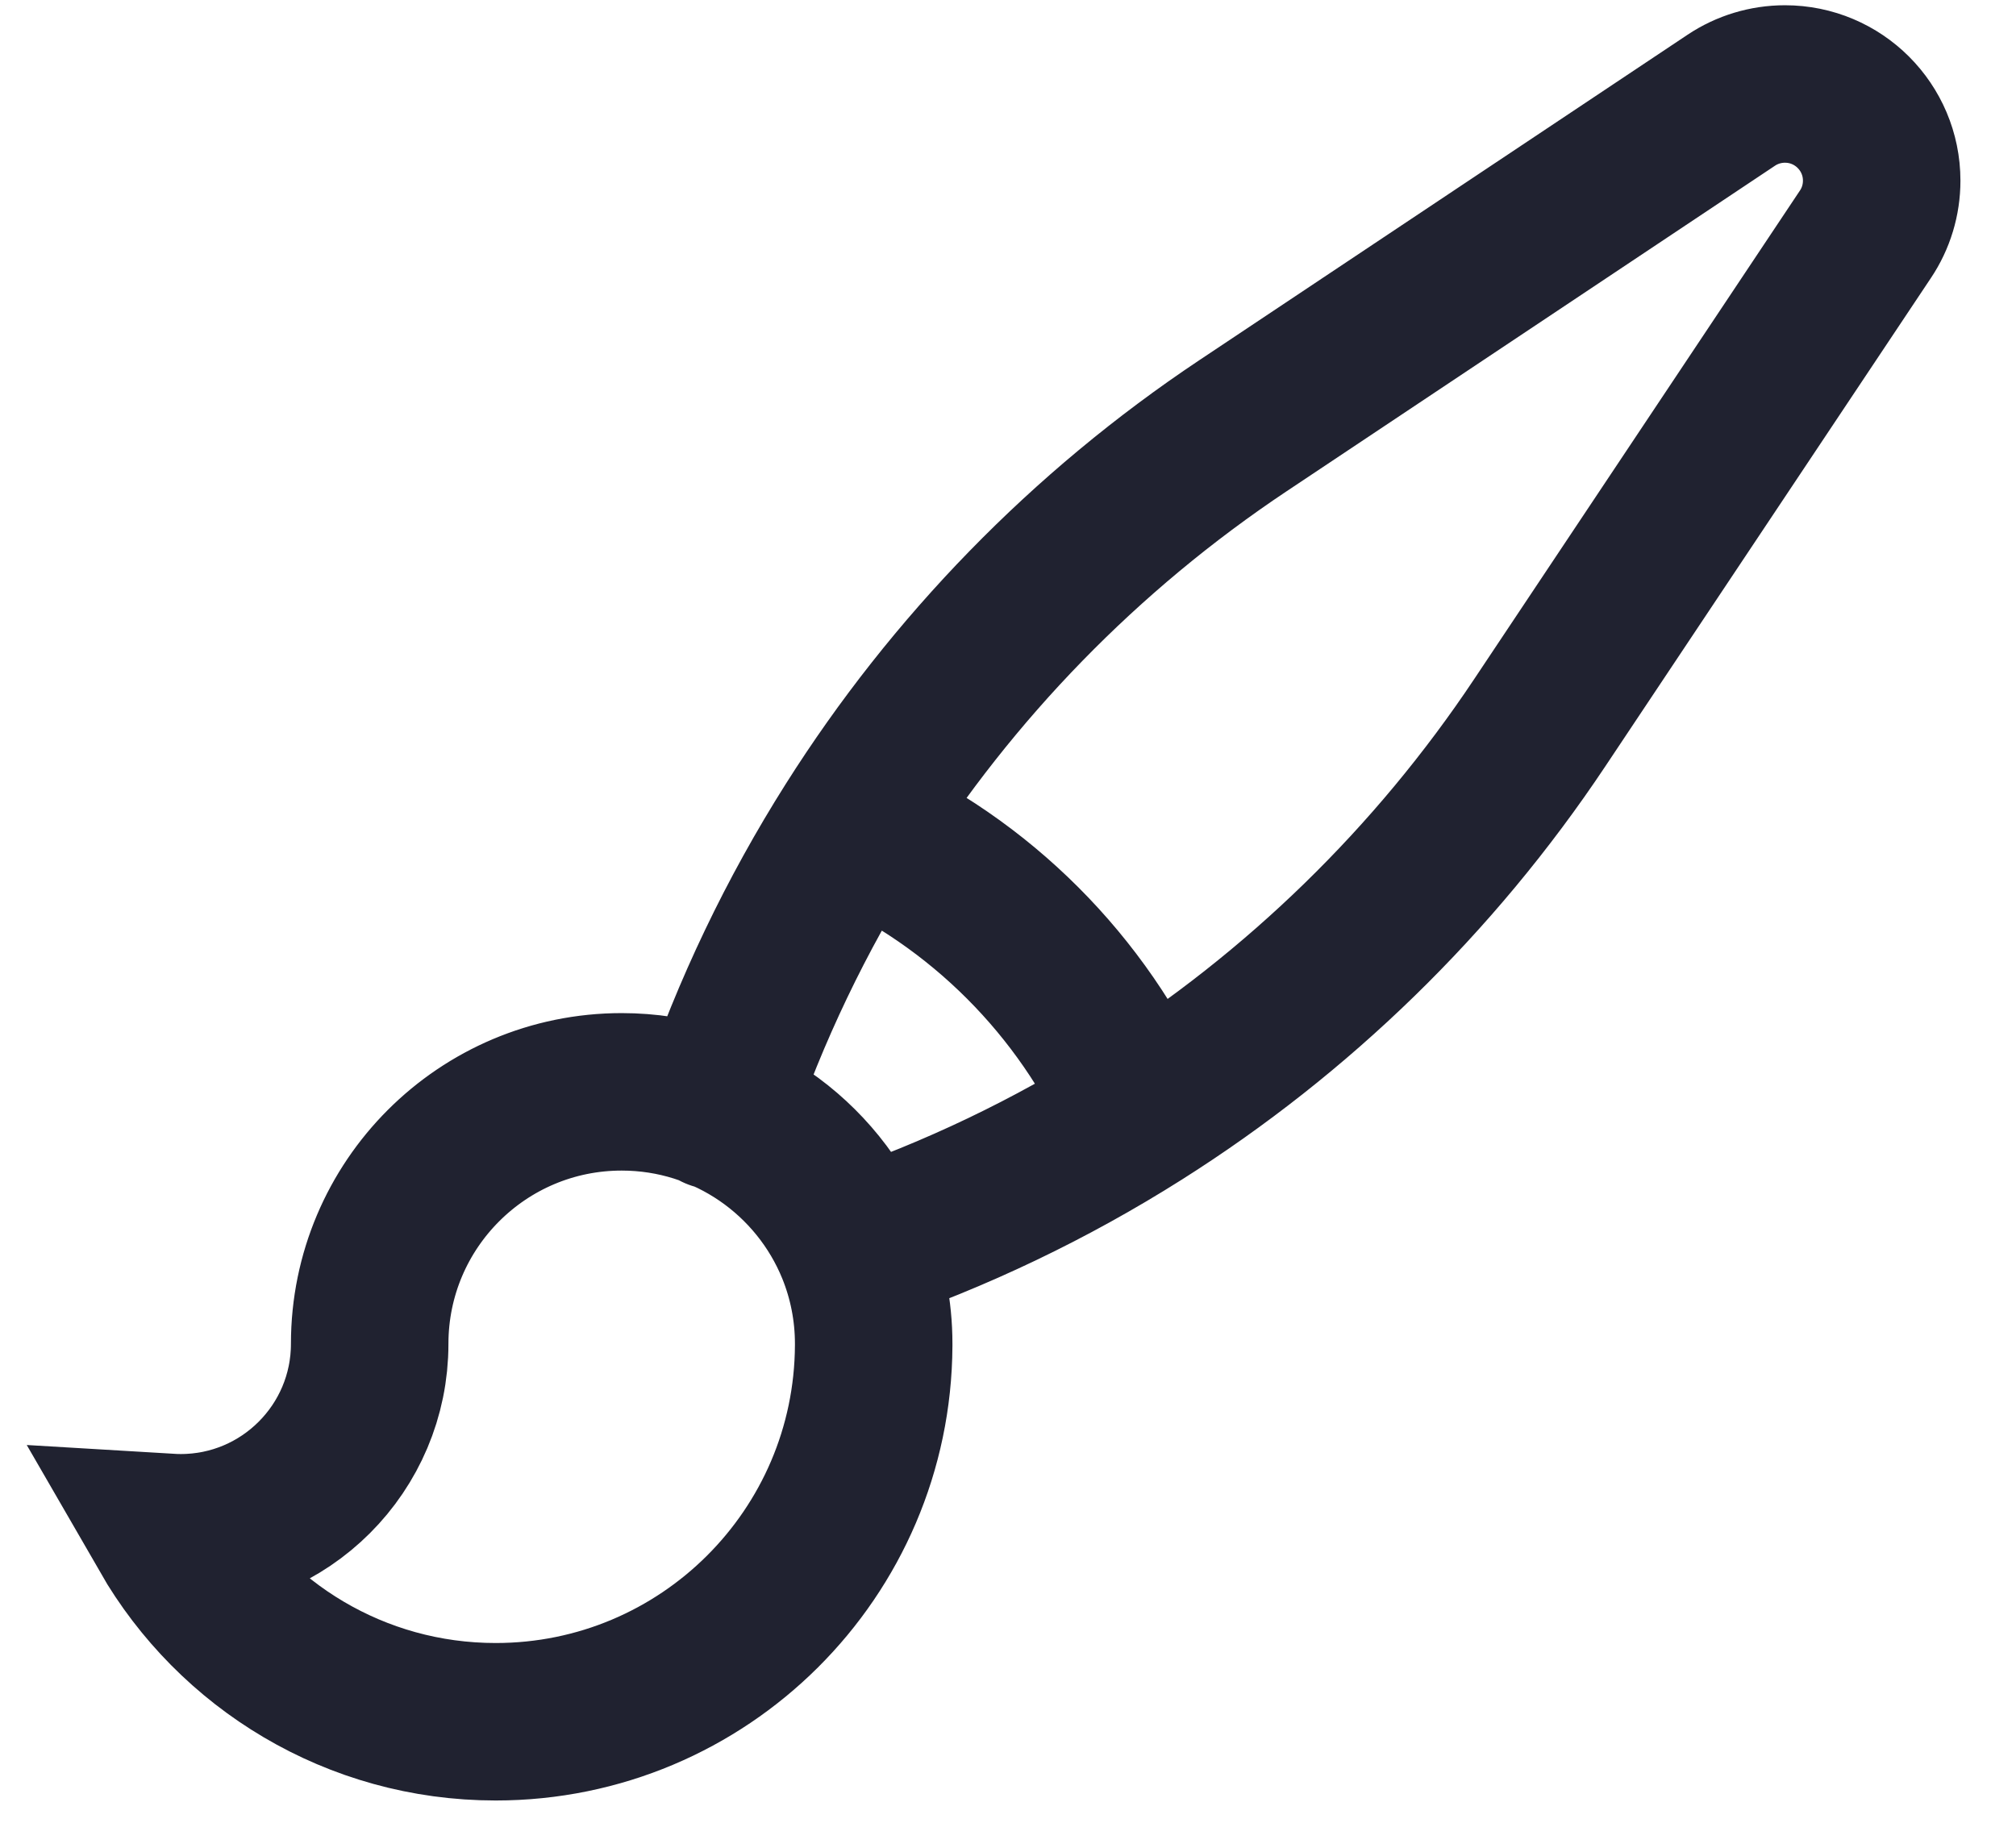 <?xml version="1.0" encoding="utf-8"?>
<svg xmlns="http://www.w3.org/2000/svg" fill="none" height="100%" overflow="visible" preserveAspectRatio="none" style="display: block;" viewBox="0 0 24 22" width="100%">
<path d="M10.182 14.872C9.736 13.774 8.659 13 7.401 13C5.744 13 4.401 14.343 4.401 16C4.401 17.243 3.393 18.25 2.151 18.25C2.1 18.25 2.05 18.248 2 18.245C2.777 19.593 4.233 20.5 5.901 20.5C8.379 20.5 10.389 18.497 10.401 16.021C10.401 16.014 10.401 16.007 10.401 16C10.401 15.601 10.323 15.22 10.182 14.872ZM10.182 14.872C11.376 14.465 12.512 13.921 13.568 13.253M8.526 13.227C8.933 12.03 9.479 10.891 10.148 9.833M13.568 13.253C15.449 12.064 17.077 10.486 18.331 8.604L22.207 2.79C22.334 2.601 22.401 2.379 22.401 2.151C22.401 1.515 21.885 1 21.25 1C21.022 1 20.8 1.067 20.611 1.193L14.797 5.069C12.915 6.324 11.337 7.952 10.148 9.833M13.568 13.253C12.89 11.733 11.668 10.51 10.148 9.833" id="Vector" stroke="#202230" stroke-linecap="round" stroke-width="1.875"/>
</svg>